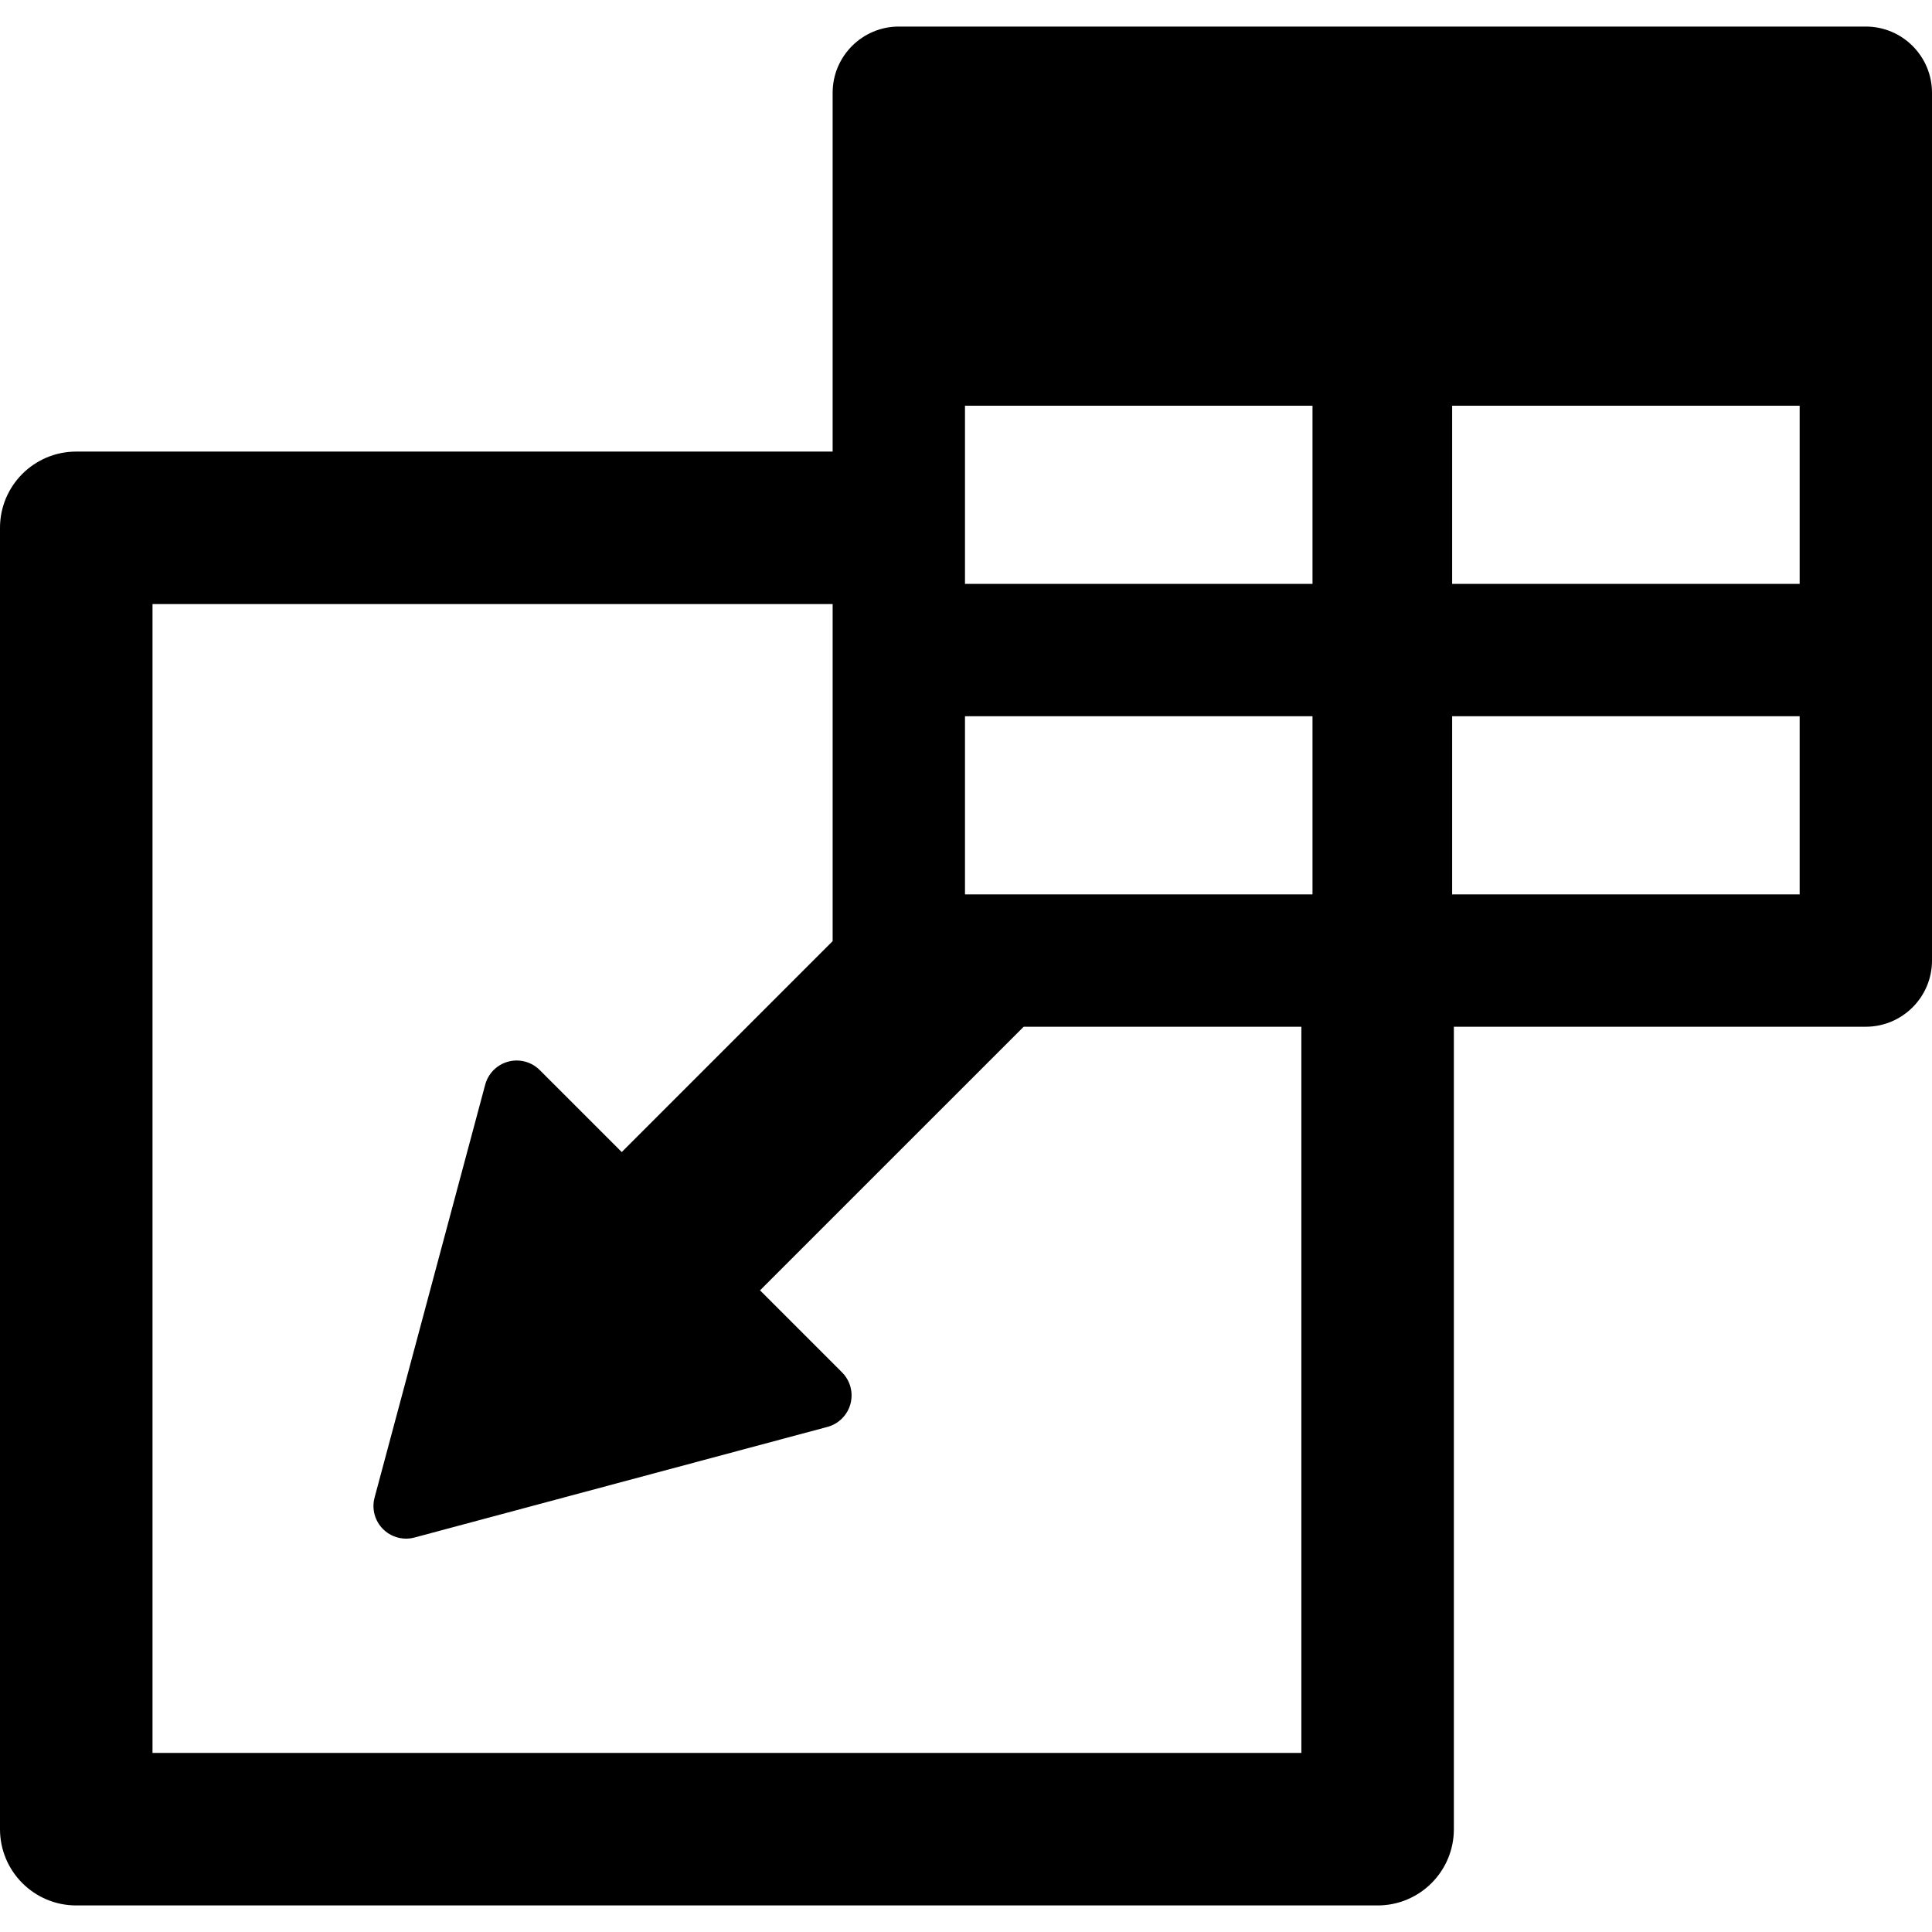 <?xml version="1.0" encoding="iso-8859-1"?>
<!-- Uploaded to: SVG Repo, www.svgrepo.com, Generator: SVG Repo Mixer Tools -->
<!DOCTYPE svg PUBLIC "-//W3C//DTD SVG 1.1//EN" "http://www.w3.org/Graphics/SVG/1.1/DTD/svg11.dtd">
<svg fill="#000000" version="1.1" id="Capa_1" xmlns="http://www.w3.org/2000/svg" xmlns:xlink="http://www.w3.org/1999/xlink" 
	 width="800px" height="800px" viewBox="0 0 445.553 445.553"
	 xml:space="preserve">
<g>
	<path d="M430.291,6.125H207.282c-8.414,0-15.26,6.846-15.26,15.26v82.756H17.586C7.873,104.141,0,112.014,0,121.725v300.117
		c0,9.713,7.873,17.586,17.586,17.586h300.117c9.711,0,17.584-7.873,17.584-17.586V236.783h95.004
		c8.414,0,15.262-6.846,15.262-15.26V21.384C445.553,12.97,438.705,6.125,430.291,6.125z M222.542,93.568h80.144v41.09h-80.144
		V93.568z M222.542,165.177h80.144v41.088h-80.144V165.177z M300.117,404.258H35.17V139.31h156.853v77.732l-48.642,48.644
		l-18.91-18.91c-1.9-1.9-4.668-2.642-7.262-1.945c-2.594,0.693-4.621,2.721-5.314,5.316l-25.512,95.227
		c-0.693,2.594,0.047,5.361,1.945,7.26c1.43,1.43,3.35,2.203,5.316,2.203c0.648,0,1.303-0.084,1.945-0.258l95.227-25.508
		c2.596-0.695,4.621-2.724,5.316-5.316c0.695-2.594-0.047-5.361-1.945-7.262l-18.911-18.912l60.798-60.797h64.043V404.258z
		 M415.033,206.265h-80.145v-41.088h80.145V206.265z M415.033,134.658h-80.145v-41.09h80.145V134.658z"/>
</g>
</svg>
